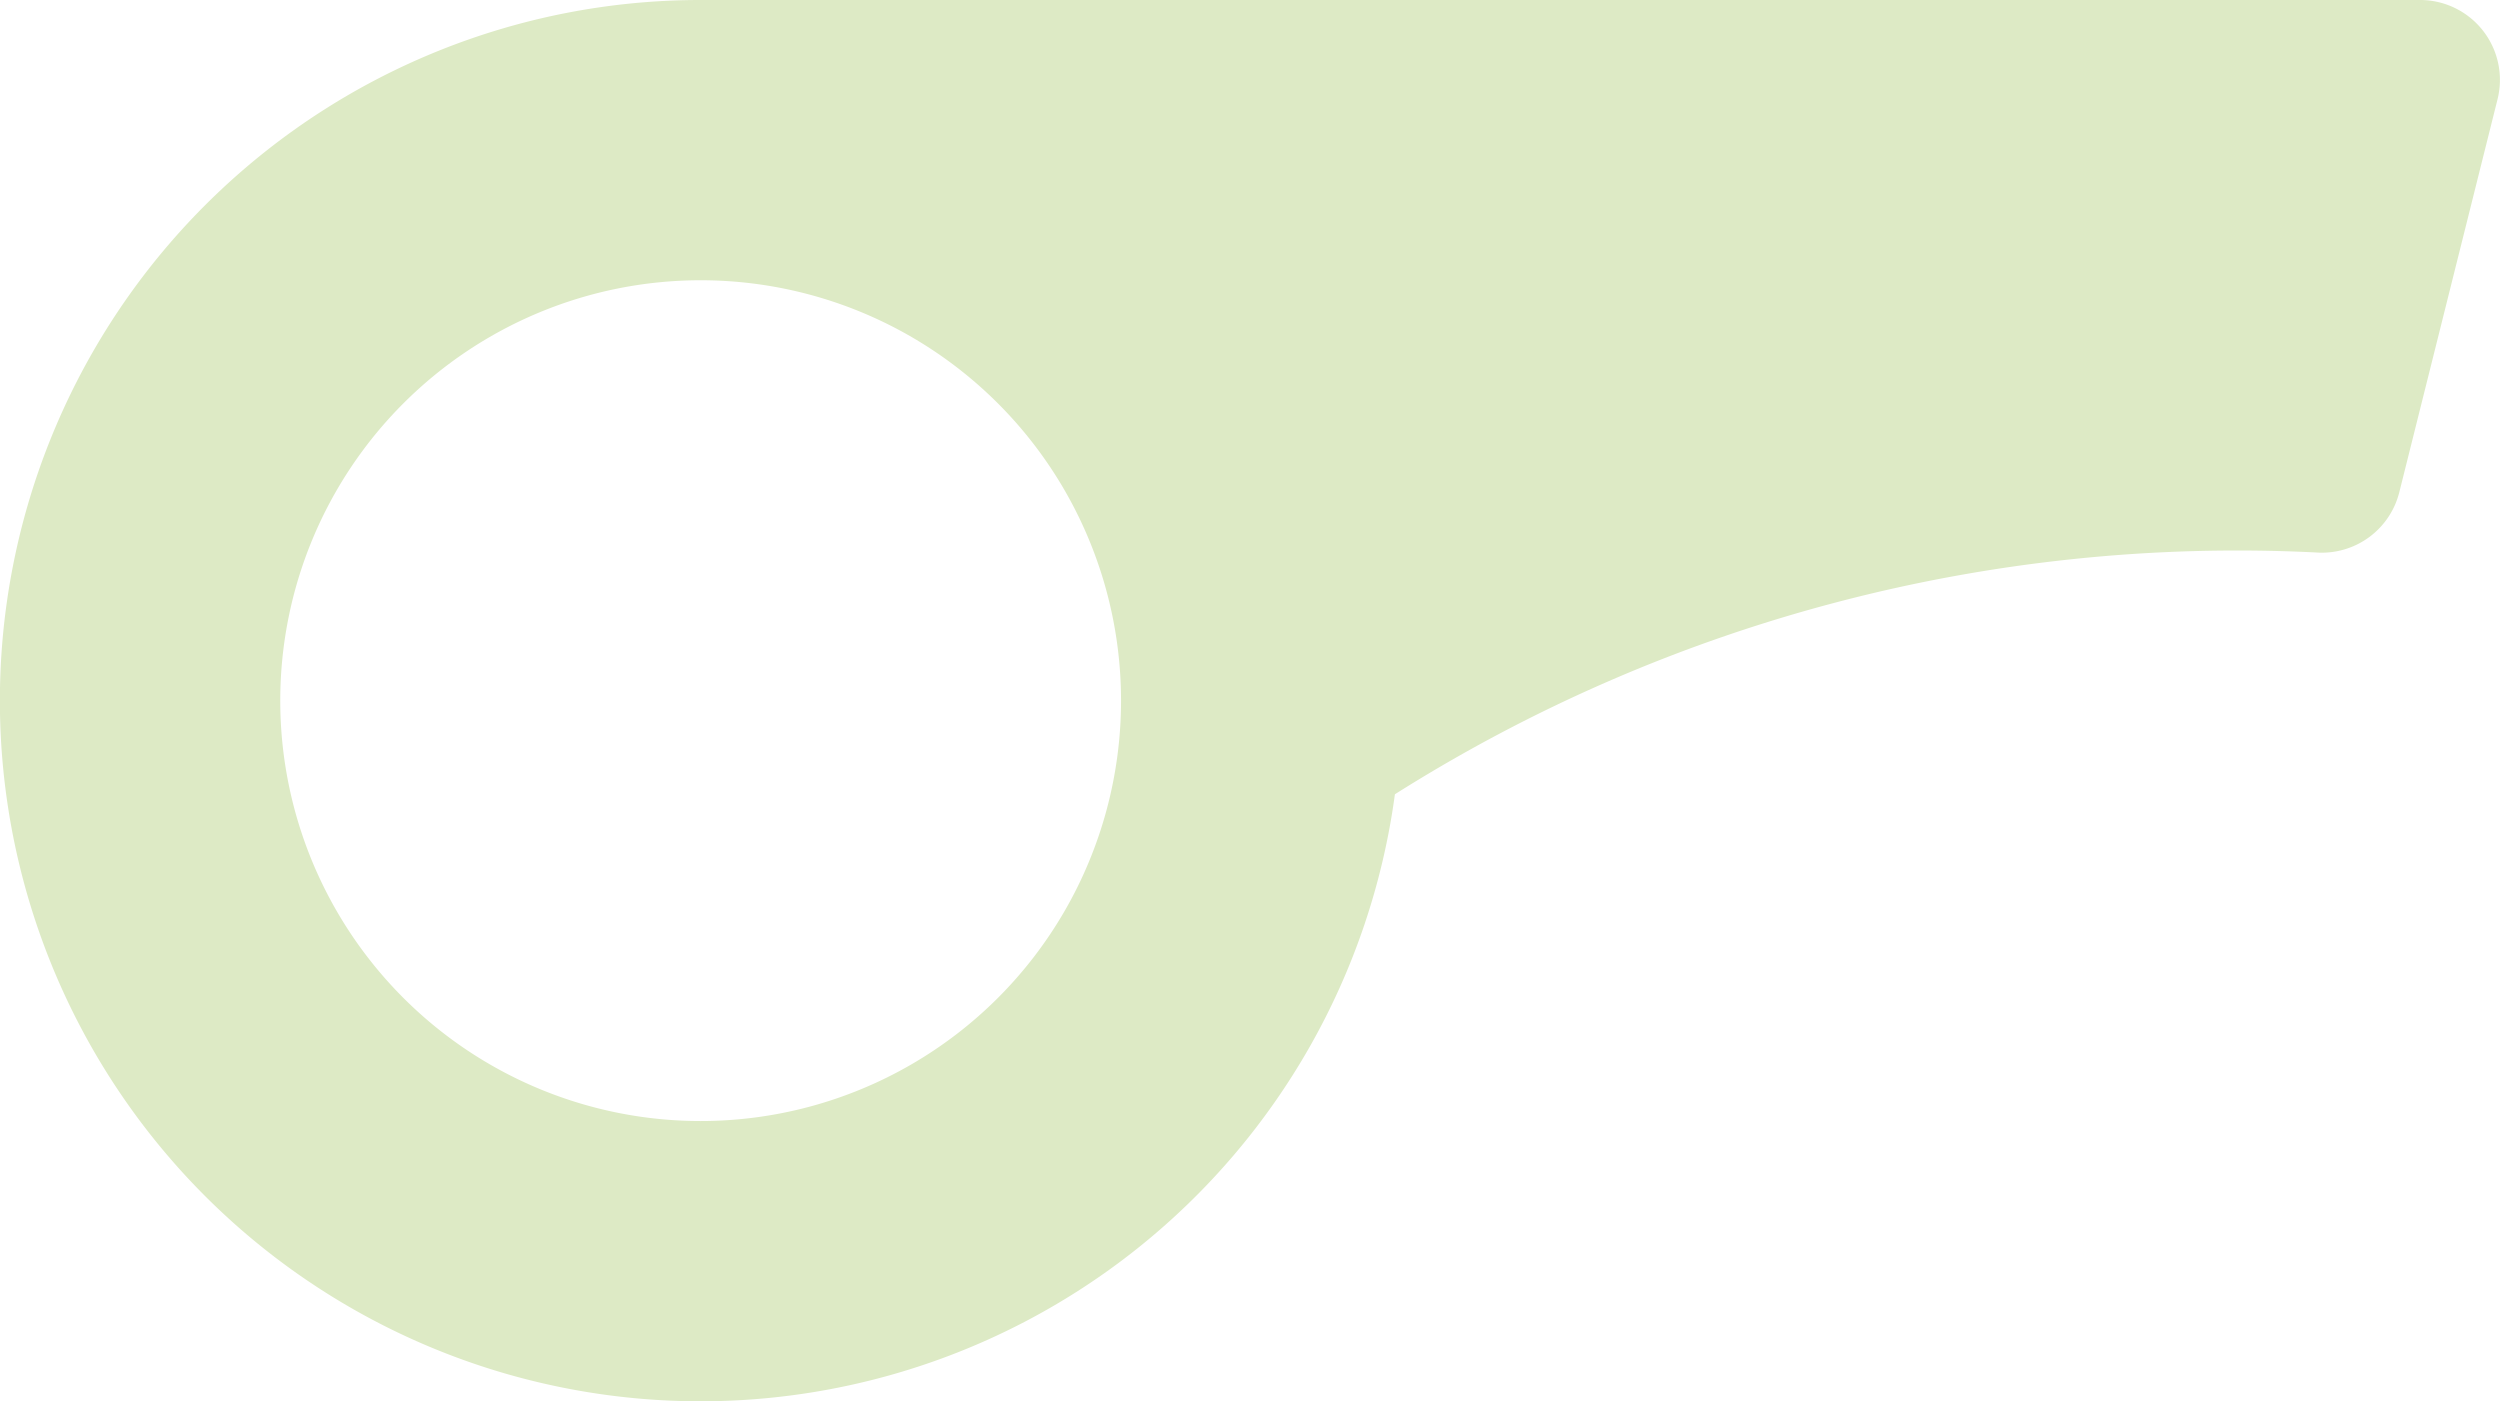 <svg xmlns="http://www.w3.org/2000/svg" xmlns:xlink="http://www.w3.org/1999/xlink" id="Group_246" data-name="Group 246" width="28.545" height="16" viewBox="0 0 28.545 16"><defs><style>      .cls-1 {        fill: #ddeac5;      }      .cls-2 {        clip-path: url(#clip-path);      }    </style><clipPath id="clip-path"><rect id="Rectangle_98" data-name="Rectangle 98" class="cls-1" width="28.545" height="16"></rect></clipPath></defs><g id="Group_245" data-name="Group 245" class="cls-2" transform="translate(0 0)"><path id="Path_5206" data-name="Path 5206" class="cls-1" d="M27.632,0H8a8,8,0,1,0,7.927,9.069A18.016,18.016,0,0,1,26.442,6.308a.912.912,0,0,0,.954-.691l1.121-4.484A.912.912,0,0,0,27.632,0M8,12.8A4.8,4.8,0,1,1,12.8,8,4.8,4.8,0,0,1,8,12.8" transform="translate(0 0)"></path></g></svg>